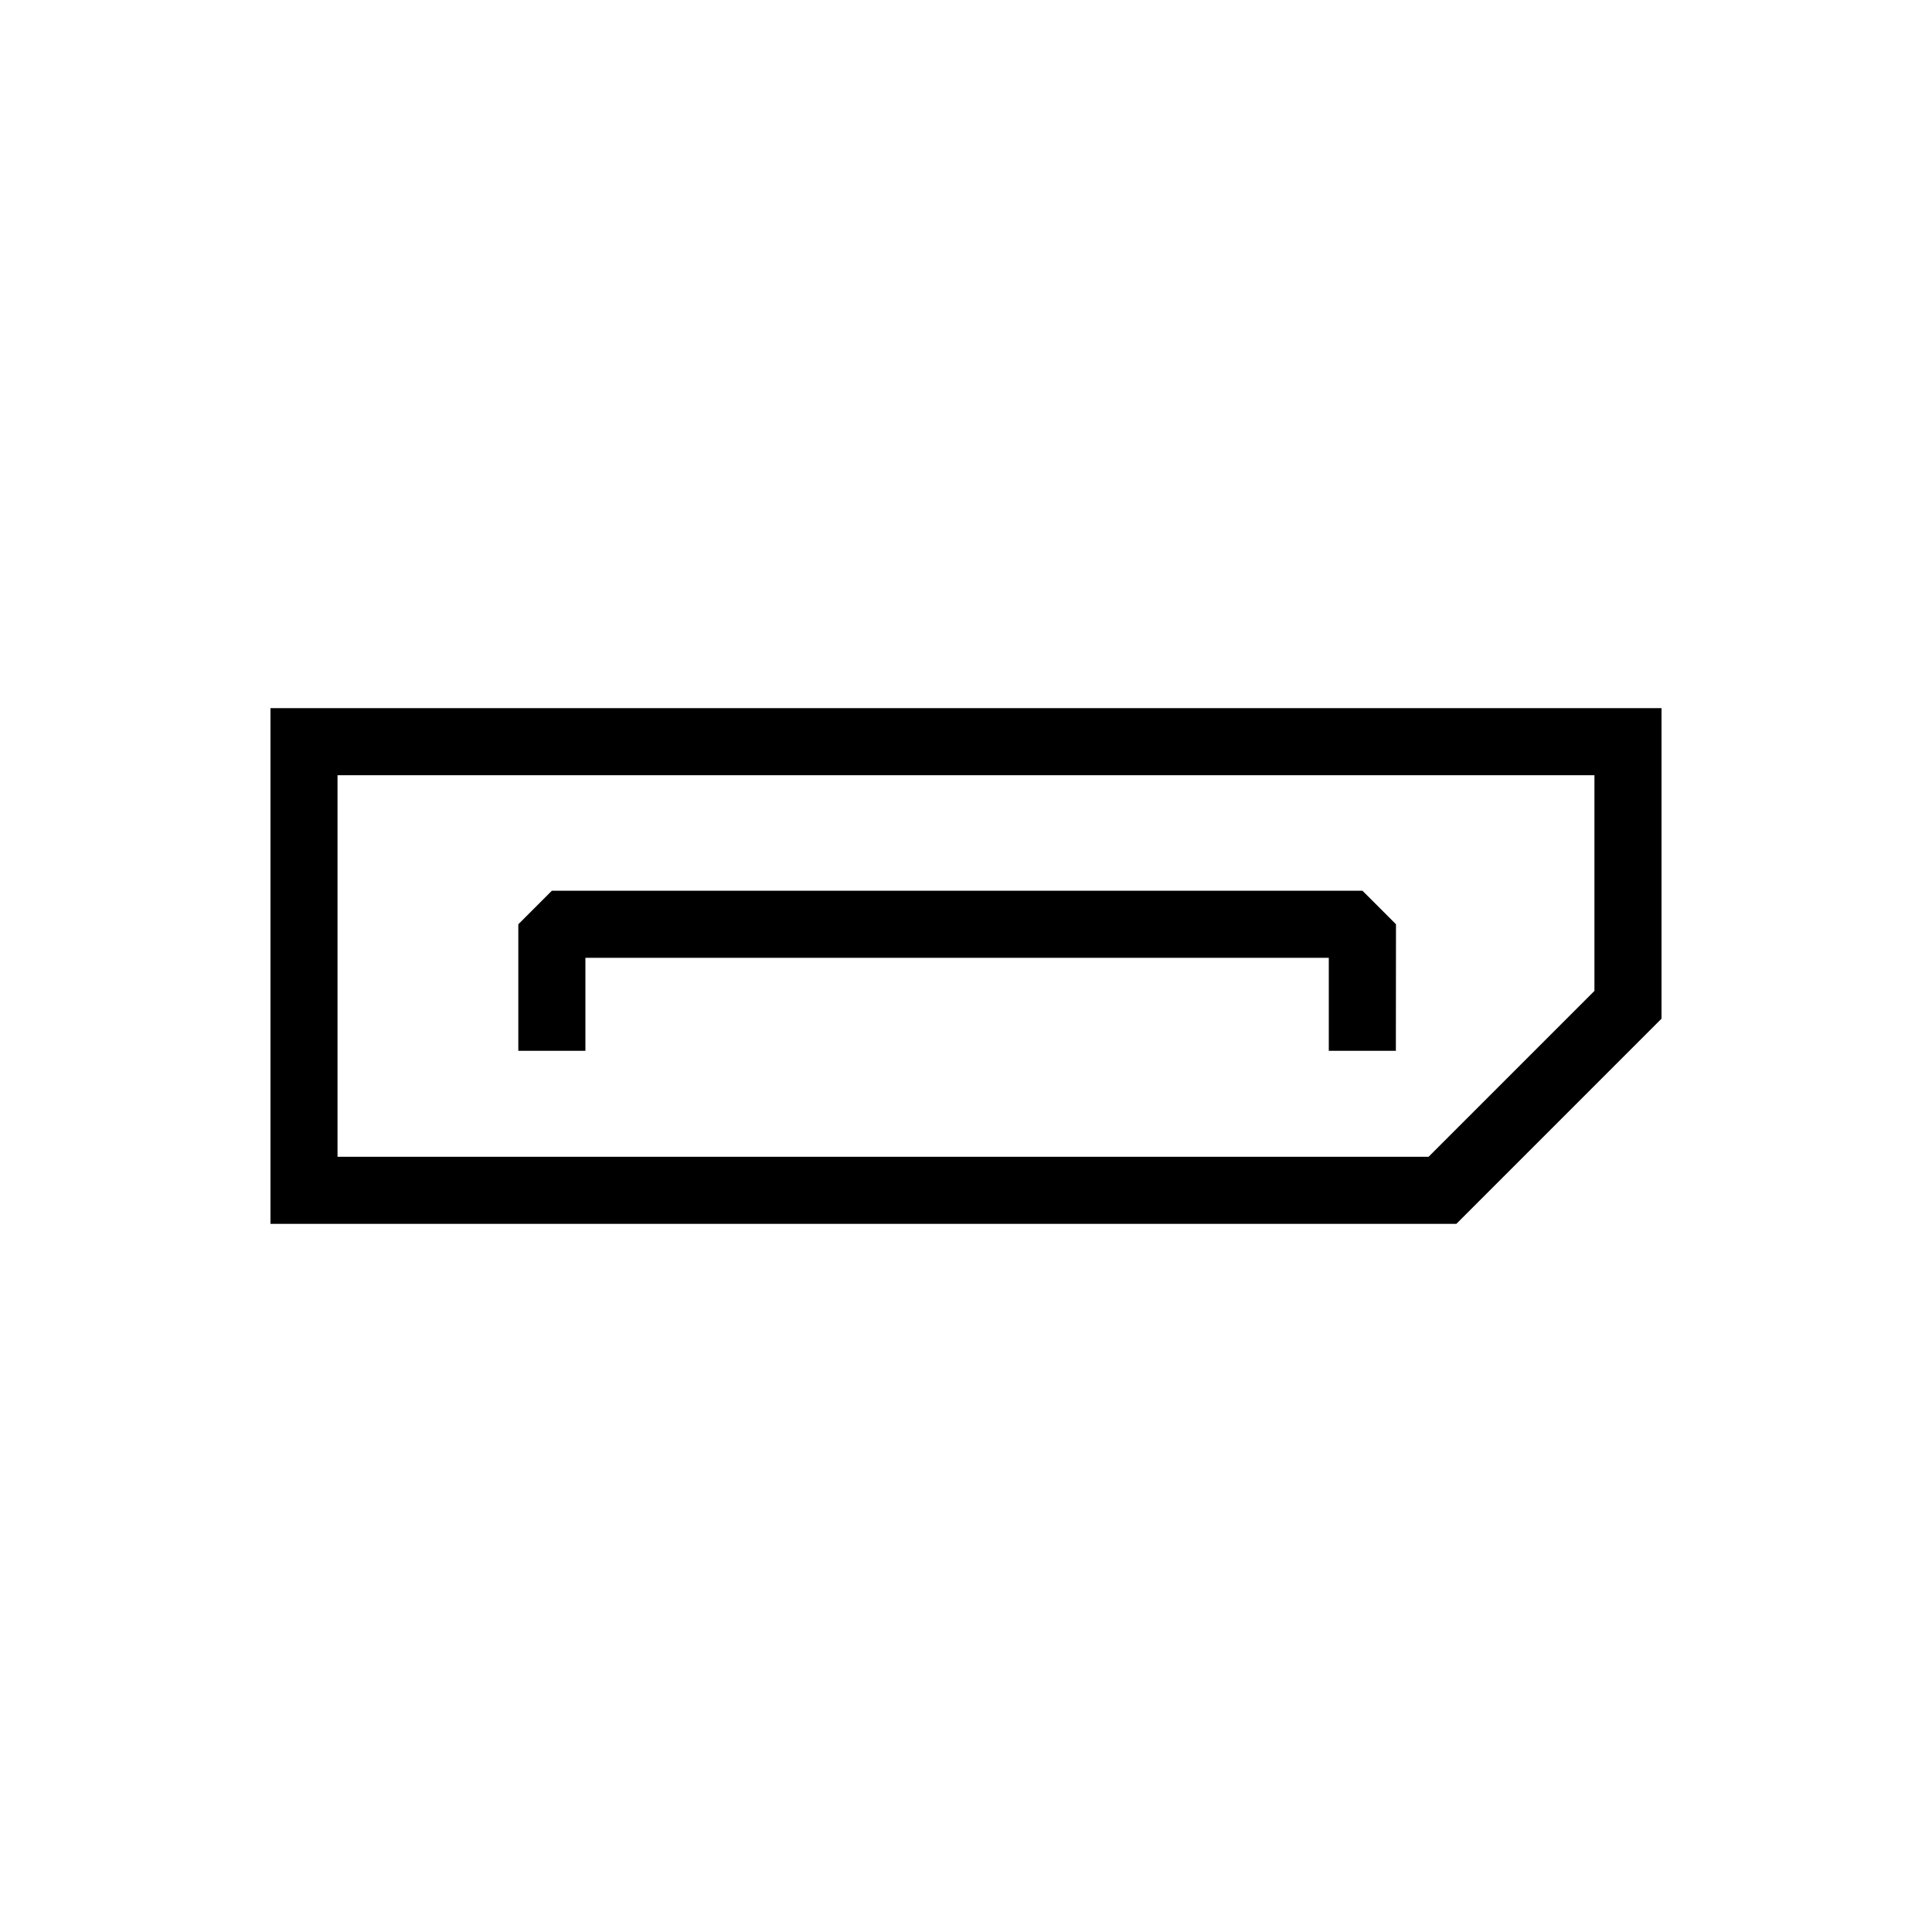 <svg xmlns:xlink="http://www.w3.org/1999/xlink" xmlns="http://www.w3.org/2000/svg" width="50" height="50" viewBox="0 0 50 50"><g transform="translate(-1195 -650)"><rect width="50" height="50" transform="translate(1195 650)" fill="none"/><g transform="translate(1197.735 651.013)"><g transform="translate(4.265 17.313)"><path d="M34.956,30.66H4.265V17.313h36V25.35ZM6,28.924H34.237l4.292-4.293V19.049H6Z" transform="translate(-4.265 -17.313)"/></g><g transform="translate(10.679 22.039)"><path d="M34.365,26.9H32.629V24.493H13.39V26.9H11.654V23.625l.868-.868H33.5l.868.868Z" transform="translate(-11.654 -22.757)"/></g></g></g></svg>